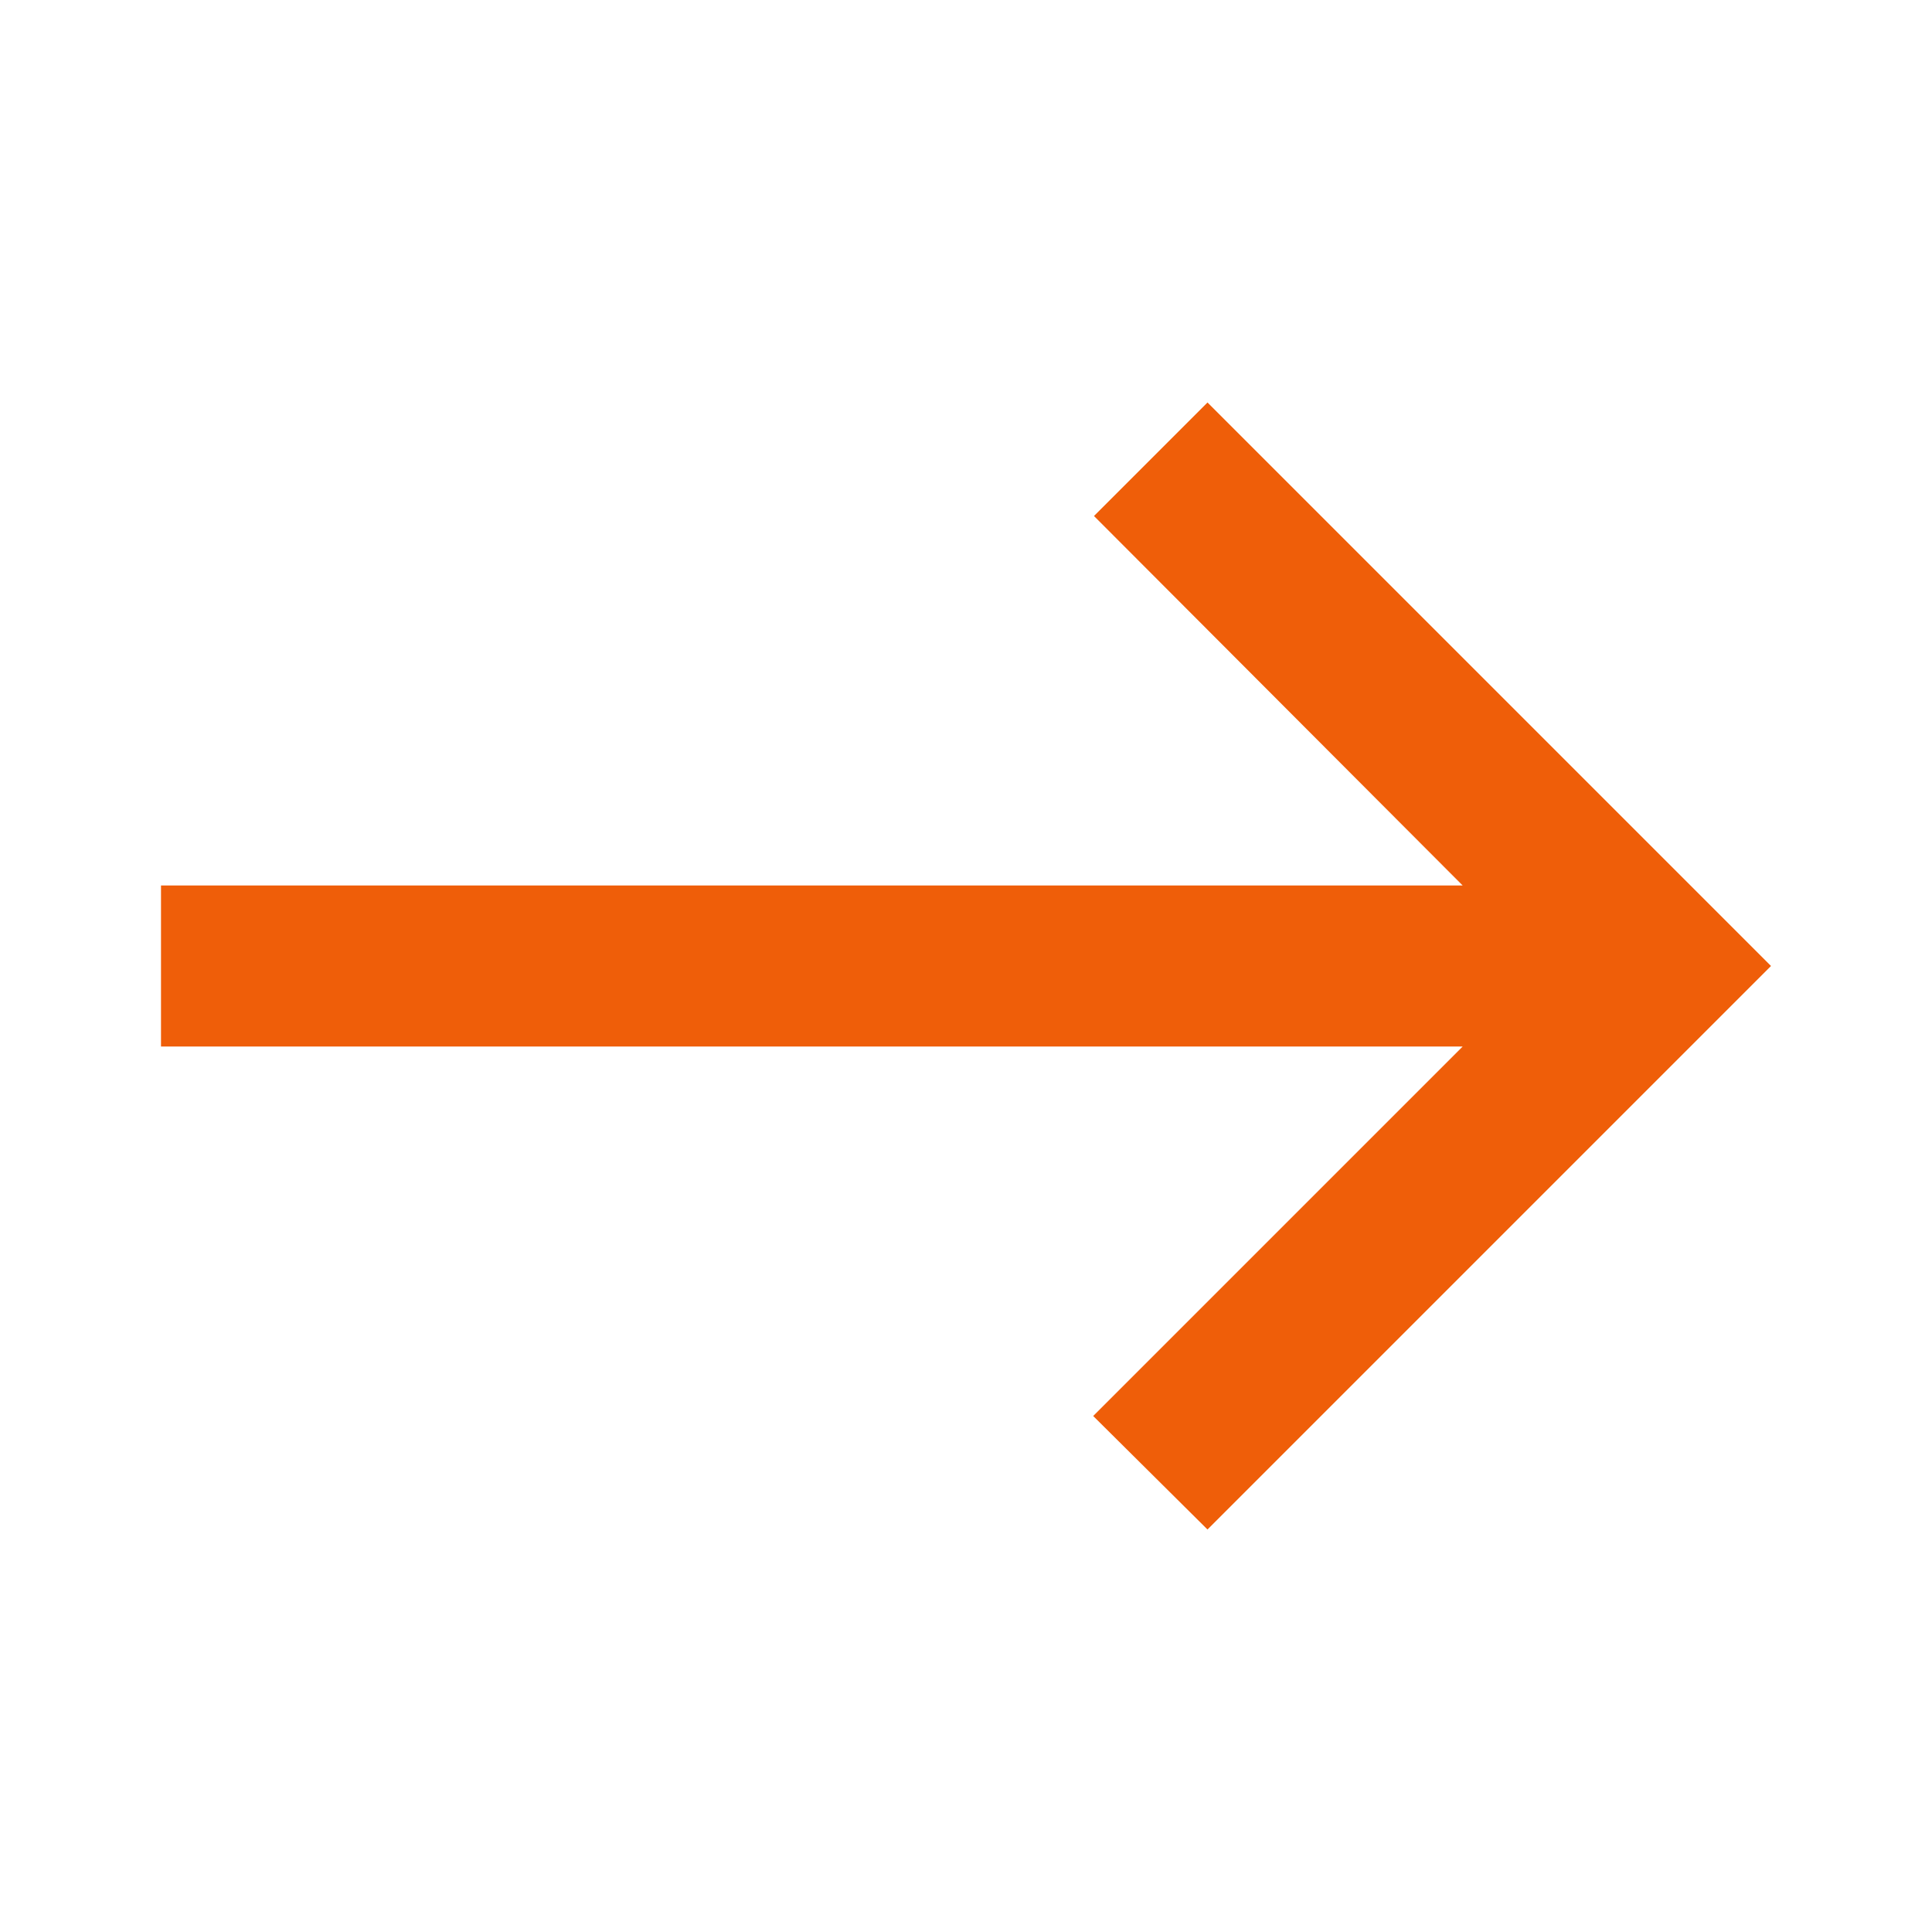 <svg width="24" height="24" viewBox="0 0 24 24" fill="none" xmlns="http://www.w3.org/2000/svg">
<g clip-path="url(#clip0_236_8998)">
<path d="M15 5L13.59 6.41L18.17 11H2V13H18.17L13.58 17.59L15 19L22 12L15 5Z" fill="#EF5E09"/>
</g>
<defs>
<clipPath id="clip0_236_8998">
<rect width="24" height="24" fill="white"/>
</clipPath>
</defs>
</svg>
